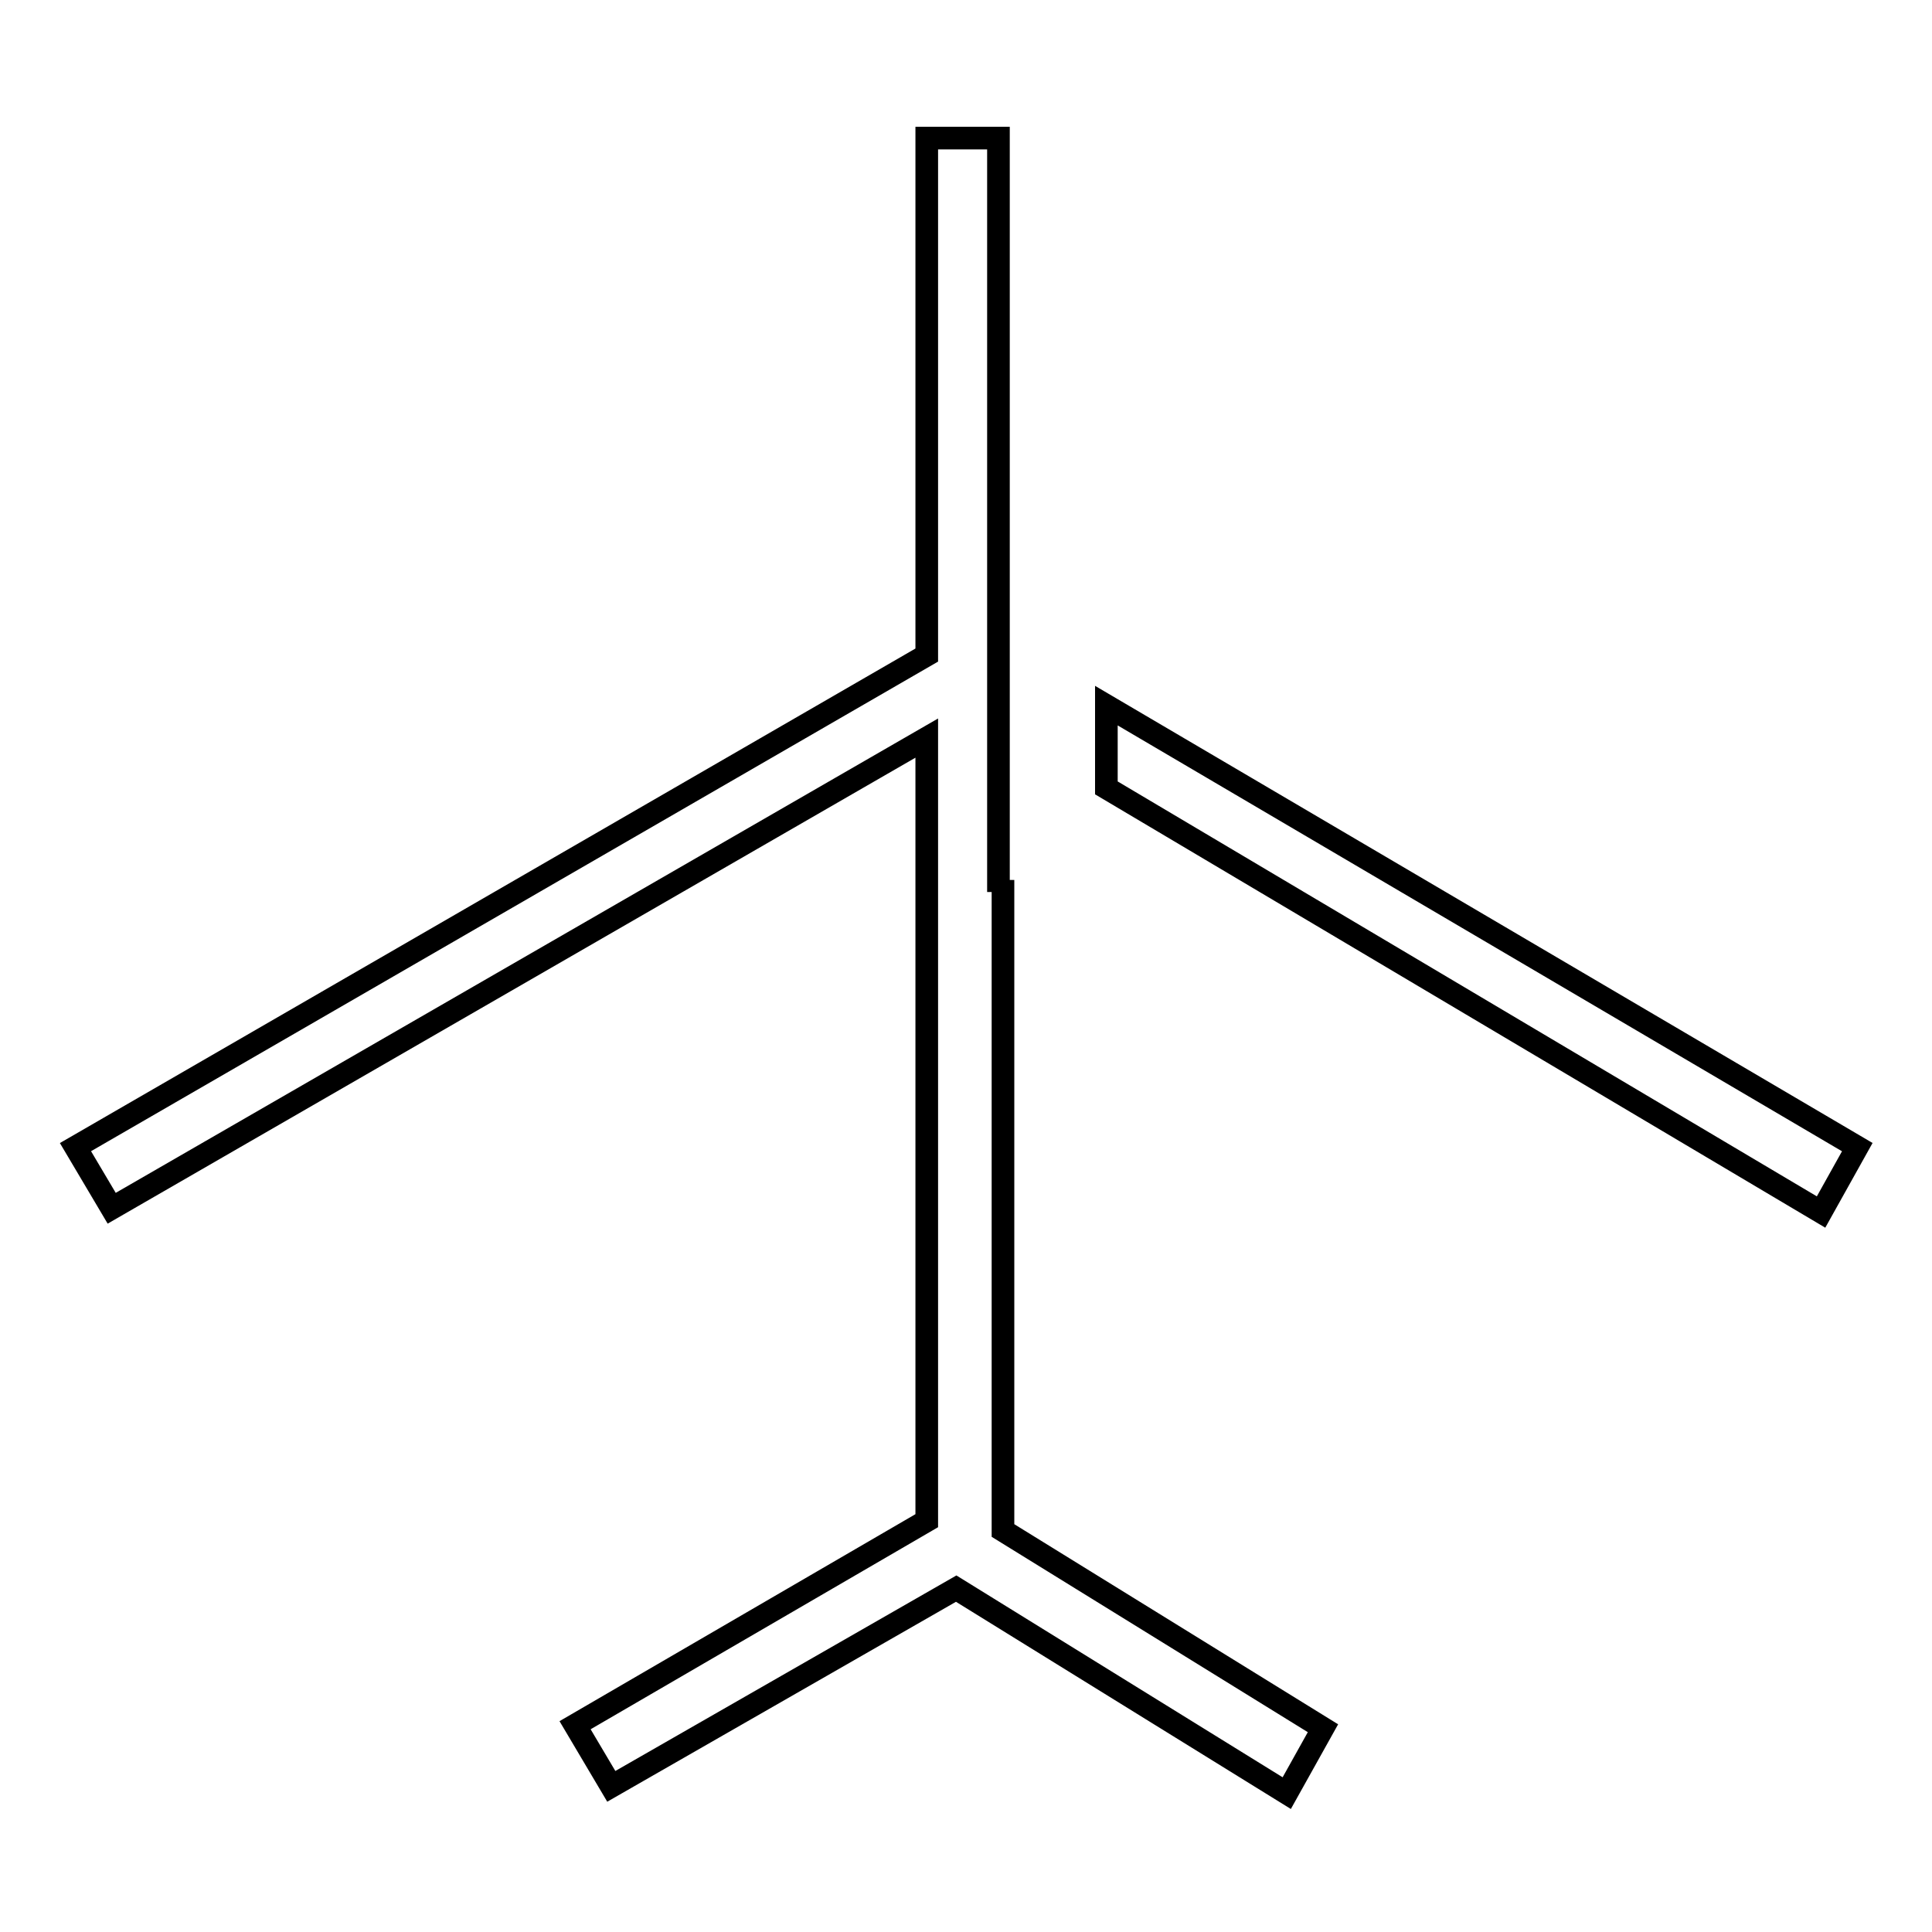 <?xml version="1.0" encoding="utf-8"?>
<!-- Svg Vector Icons : http://www.onlinewebfonts.com/icon -->
<!DOCTYPE svg PUBLIC "-//W3C//DTD SVG 1.1//EN" "http://www.w3.org/Graphics/SVG/1.1/DTD/svg11.dtd">
<svg version="1.1" xmlns="http://www.w3.org/2000/svg" xmlns:xlink="http://www.w3.org/1999/xlink" x="0px" y="0px" viewBox="0 0 256 256" enable-background="new 0 0 256 256" xml:space="preserve">
<g><g><path stroke-width="3" fill-opacity="0" stroke="#000000"  d="M132.3,118.2L132.3,118.2V75.4l0,0V18.3h-9.5v68.5L10,152l4.8,8.1l108-62.3v103.7l-46.6,27.1l4.8,8.1l45.7-26.2l43.8,27.1l4.8-8.6l-42.4-26.2v-84.7H132.3z M146.6,93.5v10.9l94.7,56.2l4.8-8.6L146.6,93.5z"/></g></g>
</svg>